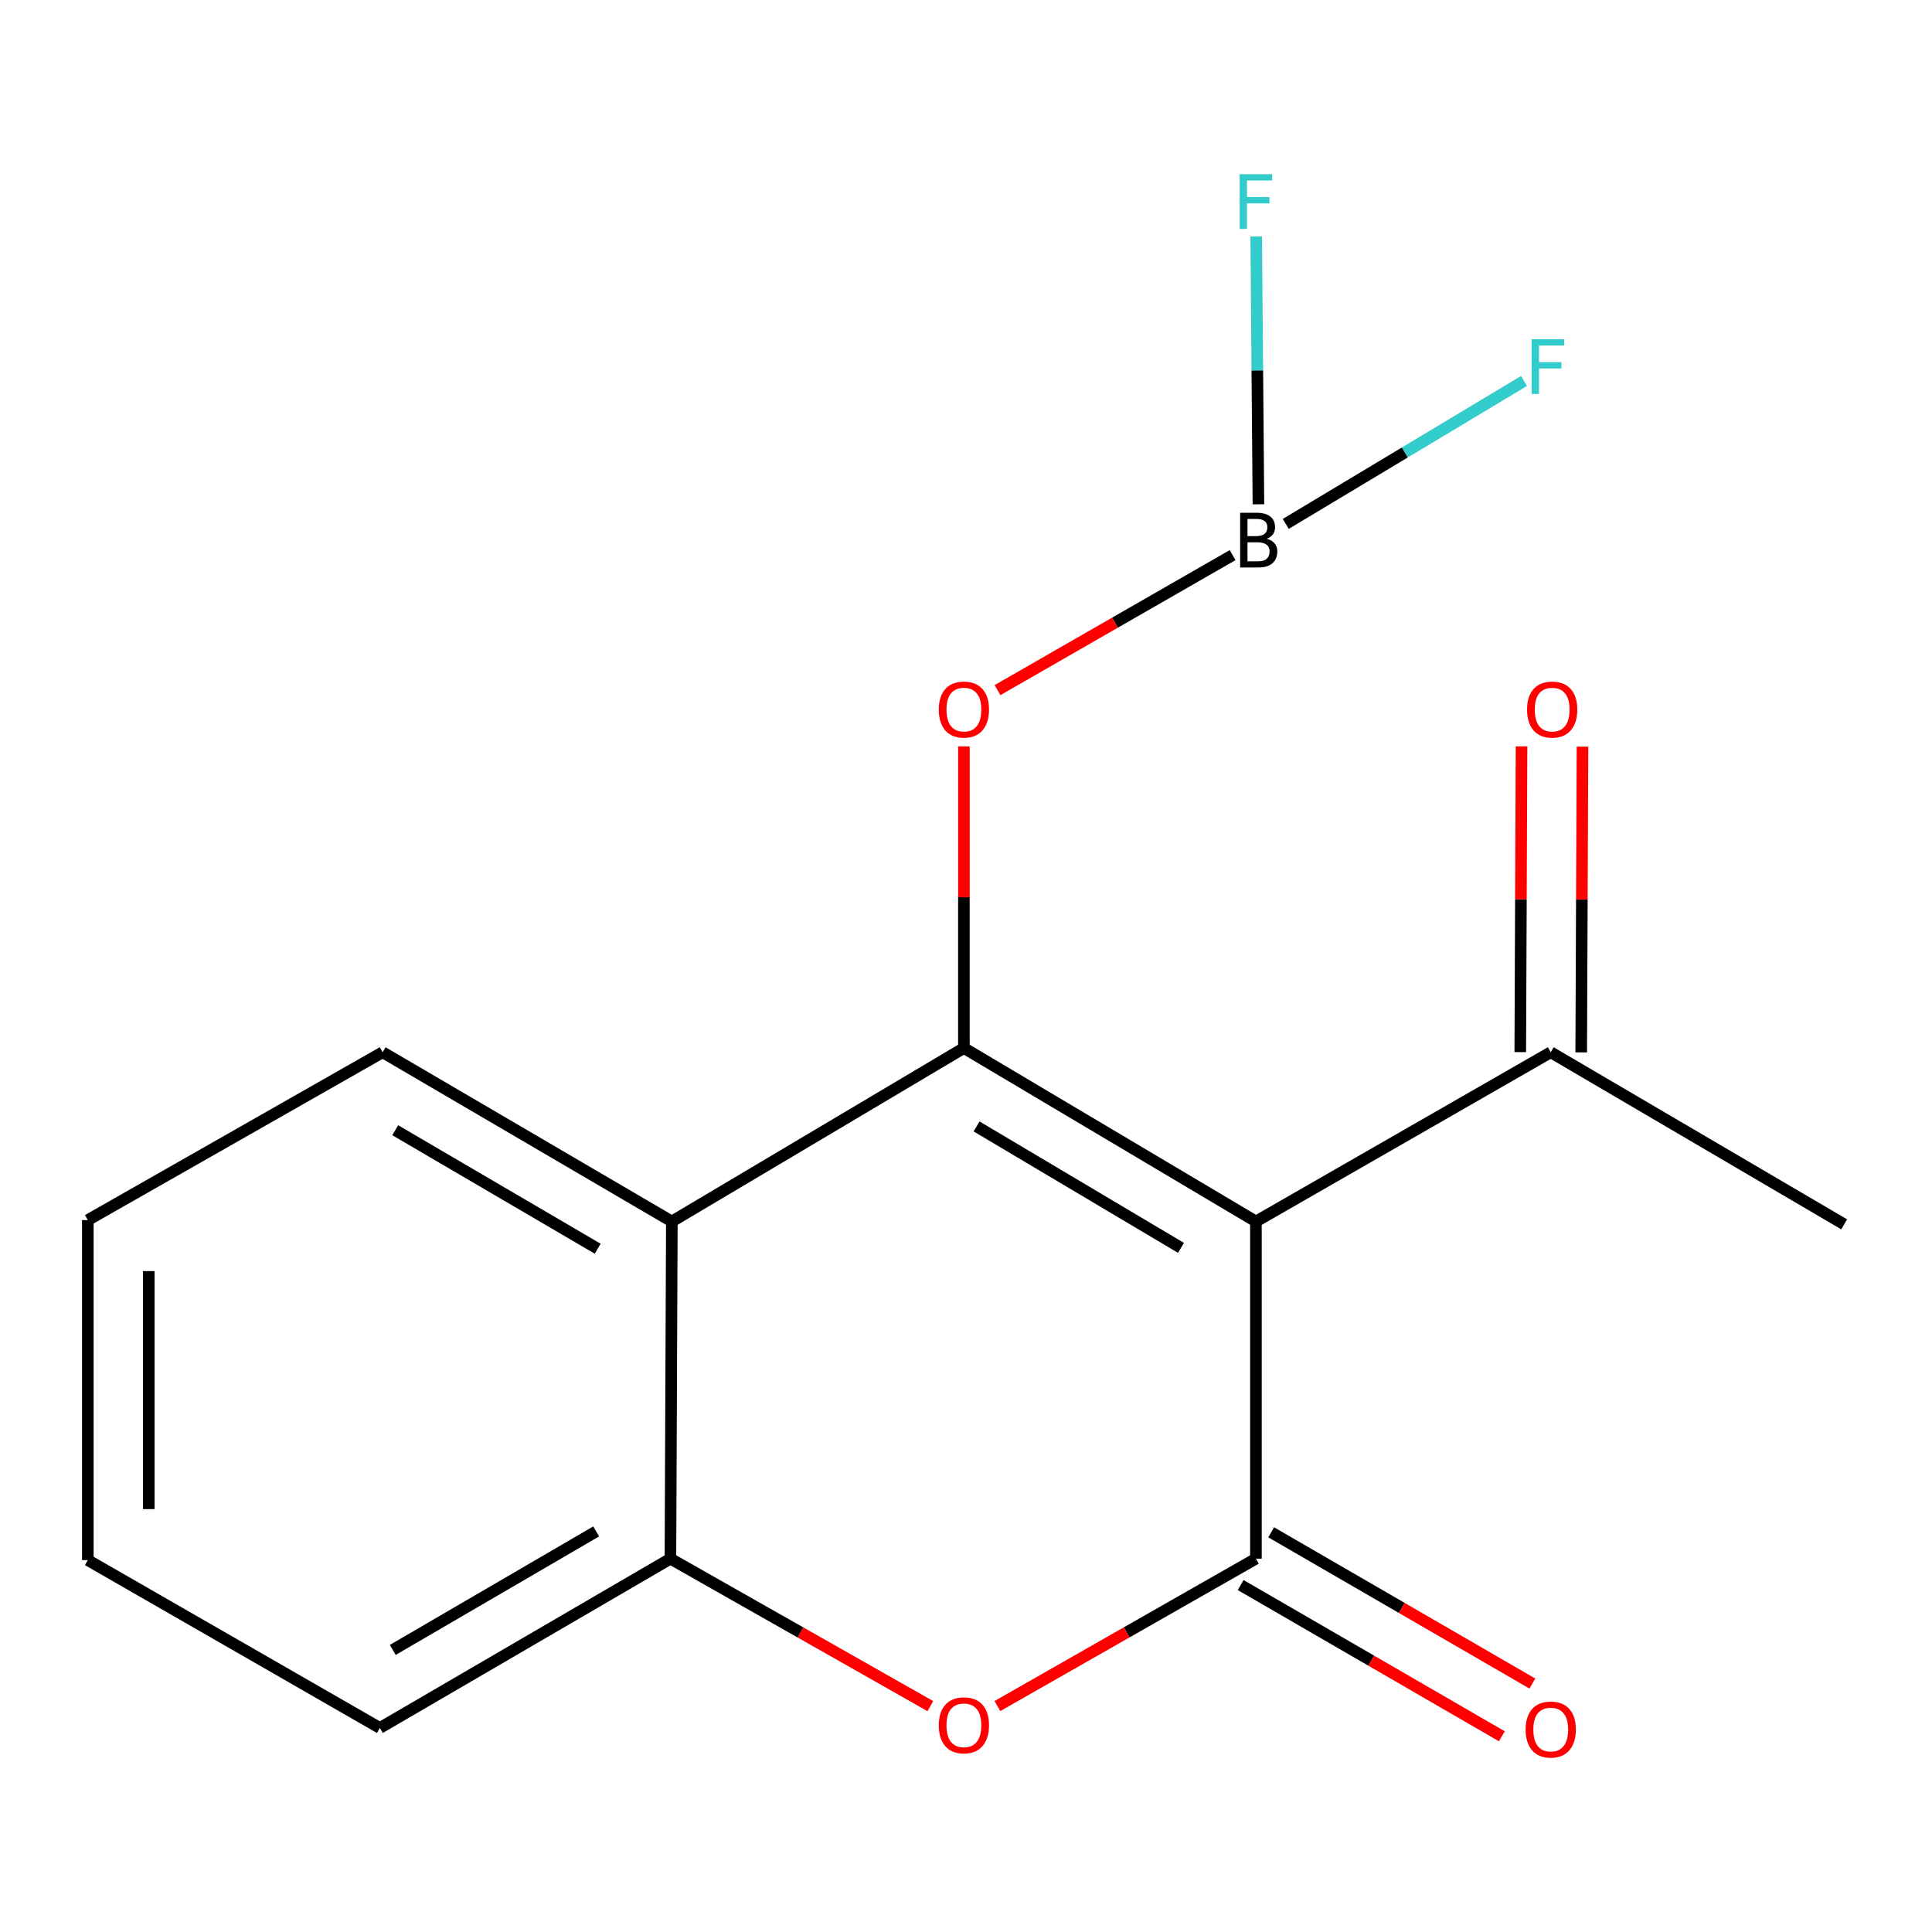 <?xml version='1.0' encoding='iso-8859-1'?>
<svg version='1.1' baseProfile='full'
              xmlns='http://www.w3.org/2000/svg'
                      xmlns:rdkit='http://www.rdkit.org/xml'
                      xmlns:xlink='http://www.w3.org/1999/xlink'
                  xml:space='preserve'
width='1000px' height='1000px' viewBox='0 0 1000 1000'>
<!-- END OF HEADER -->
<rect style='opacity:1.0;fill:#FFFFFF;stroke:none' width='1000' height='1000' x='0' y='0'> </rect>
<path class='bond-0' d='M 650.061,632.246 L 498.913,542.452' style='fill:none;fill-rule:evenodd;stroke:#000000;stroke-width:6px;stroke-linecap:butt;stroke-linejoin:miter;stroke-opacity:1' />
<path class='bond-0' d='M 611.277,645.896 L 505.475,583.04' style='fill:none;fill-rule:evenodd;stroke:#000000;stroke-width:6px;stroke-linecap:butt;stroke-linejoin:miter;stroke-opacity:1' />
<path class='bond-1' d='M 650.061,632.246 L 650.061,806.771' style='fill:none;fill-rule:evenodd;stroke:#000000;stroke-width:6px;stroke-linecap:butt;stroke-linejoin:miter;stroke-opacity:1' />
<path class='bond-7' d='M 650.061,632.246 L 802.662,544.642' style='fill:none;fill-rule:evenodd;stroke:#000000;stroke-width:6px;stroke-linecap:butt;stroke-linejoin:miter;stroke-opacity:1' />
<path class='bond-3' d='M 498.913,542.452 L 347.749,632.246' style='fill:none;fill-rule:evenodd;stroke:#000000;stroke-width:6px;stroke-linecap:butt;stroke-linejoin:miter;stroke-opacity:1' />
<path class='bond-5' d='M 498.913,542.452 L 498.913,464.392' style='fill:none;fill-rule:evenodd;stroke:#000000;stroke-width:6px;stroke-linecap:butt;stroke-linejoin:miter;stroke-opacity:1' />
<path class='bond-5' d='M 498.913,464.392 L 498.913,386.332' style='fill:none;fill-rule:evenodd;stroke:#FF0000;stroke-width:6px;stroke-linecap:butt;stroke-linejoin:miter;stroke-opacity:1' />
<path class='bond-2' d='M 650.061,806.771 L 583.162,844.909' style='fill:none;fill-rule:evenodd;stroke:#000000;stroke-width:6px;stroke-linecap:butt;stroke-linejoin:miter;stroke-opacity:1' />
<path class='bond-2' d='M 583.162,844.909 L 516.263,883.047' style='fill:none;fill-rule:evenodd;stroke:#FF0000;stroke-width:6px;stroke-linecap:butt;stroke-linejoin:miter;stroke-opacity:1' />
<path class='bond-8' d='M 642.158,820.42 L 709.754,859.559' style='fill:none;fill-rule:evenodd;stroke:#000000;stroke-width:6px;stroke-linecap:butt;stroke-linejoin:miter;stroke-opacity:1' />
<path class='bond-8' d='M 709.754,859.559 L 777.351,898.698' style='fill:none;fill-rule:evenodd;stroke:#FF0000;stroke-width:6px;stroke-linecap:butt;stroke-linejoin:miter;stroke-opacity:1' />
<path class='bond-8' d='M 657.964,793.122 L 725.56,832.261' style='fill:none;fill-rule:evenodd;stroke:#000000;stroke-width:6px;stroke-linecap:butt;stroke-linejoin:miter;stroke-opacity:1' />
<path class='bond-8' d='M 725.56,832.261 L 793.157,871.4' style='fill:none;fill-rule:evenodd;stroke:#FF0000;stroke-width:6px;stroke-linecap:butt;stroke-linejoin:miter;stroke-opacity:1' />
<path class='bond-4' d='M 481.548,883.087 L 414.28,844.929' style='fill:none;fill-rule:evenodd;stroke:#FF0000;stroke-width:6px;stroke-linecap:butt;stroke-linejoin:miter;stroke-opacity:1' />
<path class='bond-4' d='M 414.28,844.929 L 347.013,806.771' style='fill:none;fill-rule:evenodd;stroke:#000000;stroke-width:6px;stroke-linecap:butt;stroke-linejoin:miter;stroke-opacity:1' />
<path class='bond-12' d='M 347.749,632.246 L 198.056,544.642' style='fill:none;fill-rule:evenodd;stroke:#000000;stroke-width:6px;stroke-linecap:butt;stroke-linejoin:miter;stroke-opacity:1' />
<path class='bond-12' d='M 309.363,646.33 L 204.578,585.007' style='fill:none;fill-rule:evenodd;stroke:#000000;stroke-width:6px;stroke-linecap:butt;stroke-linejoin:miter;stroke-opacity:1' />
<path class='bond-17' d='M 347.749,632.246 L 347.013,806.771' style='fill:none;fill-rule:evenodd;stroke:#000000;stroke-width:6px;stroke-linecap:butt;stroke-linejoin:miter;stroke-opacity:1' />
<path class='bond-13' d='M 347.013,806.771 L 196.619,894.392' style='fill:none;fill-rule:evenodd;stroke:#000000;stroke-width:6px;stroke-linecap:butt;stroke-linejoin:miter;stroke-opacity:1' />
<path class='bond-13' d='M 308.574,792.659 L 203.299,853.994' style='fill:none;fill-rule:evenodd;stroke:#000000;stroke-width:6px;stroke-linecap:butt;stroke-linejoin:miter;stroke-opacity:1' />
<path class='bond-6' d='M 516.313,357.201 L 577.155,322.266' style='fill:none;fill-rule:evenodd;stroke:#FF0000;stroke-width:6px;stroke-linecap:butt;stroke-linejoin:miter;stroke-opacity:1' />
<path class='bond-6' d='M 577.155,322.266 L 637.998,287.331' style='fill:none;fill-rule:evenodd;stroke:#000000;stroke-width:6px;stroke-linecap:butt;stroke-linejoin:miter;stroke-opacity:1' />
<path class='bond-10' d='M 651.361,261.028 L 650.786,191.716' style='fill:none;fill-rule:evenodd;stroke:#000000;stroke-width:6px;stroke-linecap:butt;stroke-linejoin:miter;stroke-opacity:1' />
<path class='bond-10' d='M 650.786,191.716 L 650.211,122.404' style='fill:none;fill-rule:evenodd;stroke:#33CCCC;stroke-width:6px;stroke-linecap:butt;stroke-linejoin:miter;stroke-opacity:1' />
<path class='bond-11' d='M 665.499,271.179 L 727.165,234.181' style='fill:none;fill-rule:evenodd;stroke:#000000;stroke-width:6px;stroke-linecap:butt;stroke-linejoin:miter;stroke-opacity:1' />
<path class='bond-11' d='M 727.165,234.181 L 788.831,197.183' style='fill:none;fill-rule:evenodd;stroke:#33CCCC;stroke-width:6px;stroke-linecap:butt;stroke-linejoin:miter;stroke-opacity:1' />
<path class='bond-9' d='M 818.434,544.707 L 818.762,465.58' style='fill:none;fill-rule:evenodd;stroke:#000000;stroke-width:6px;stroke-linecap:butt;stroke-linejoin:miter;stroke-opacity:1' />
<path class='bond-9' d='M 818.762,465.58 L 819.09,386.453' style='fill:none;fill-rule:evenodd;stroke:#FF0000;stroke-width:6px;stroke-linecap:butt;stroke-linejoin:miter;stroke-opacity:1' />
<path class='bond-9' d='M 786.891,544.577 L 787.219,465.449' style='fill:none;fill-rule:evenodd;stroke:#000000;stroke-width:6px;stroke-linecap:butt;stroke-linejoin:miter;stroke-opacity:1' />
<path class='bond-9' d='M 787.219,465.449 L 787.547,386.322' style='fill:none;fill-rule:evenodd;stroke:#FF0000;stroke-width:6px;stroke-linecap:butt;stroke-linejoin:miter;stroke-opacity:1' />
<path class='bond-14' d='M 802.662,544.642 L 954.545,633.718' style='fill:none;fill-rule:evenodd;stroke:#000000;stroke-width:6px;stroke-linecap:butt;stroke-linejoin:miter;stroke-opacity:1' />
<path class='bond-15' d='M 198.056,544.642 L 45.455,631.528' style='fill:none;fill-rule:evenodd;stroke:#000000;stroke-width:6px;stroke-linecap:butt;stroke-linejoin:miter;stroke-opacity:1' />
<path class='bond-16' d='M 196.619,894.392 L 45.455,807.507' style='fill:none;fill-rule:evenodd;stroke:#000000;stroke-width:6px;stroke-linecap:butt;stroke-linejoin:miter;stroke-opacity:1' />
<path class='bond-18' d='M 45.455,631.528 L 45.455,807.507' style='fill:none;fill-rule:evenodd;stroke:#000000;stroke-width:6px;stroke-linecap:butt;stroke-linejoin:miter;stroke-opacity:1' />
<path class='bond-18' d='M 76.998,657.924 L 76.998,781.11' style='fill:none;fill-rule:evenodd;stroke:#000000;stroke-width:6px;stroke-linecap:butt;stroke-linejoin:miter;stroke-opacity:1' />
<path  class='atom-3' d='M 485.913 893.018
Q 485.913 886.218, 489.273 882.418
Q 492.633 878.618, 498.913 878.618
Q 505.193 878.618, 508.553 882.418
Q 511.913 886.218, 511.913 893.018
Q 511.913 899.898, 508.513 903.818
Q 505.113 907.698, 498.913 907.698
Q 492.673 907.698, 489.273 903.818
Q 485.913 899.938, 485.913 893.018
M 498.913 904.498
Q 503.233 904.498, 505.553 901.618
Q 507.913 898.698, 507.913 893.018
Q 507.913 887.458, 505.553 884.658
Q 503.233 881.818, 498.913 881.818
Q 494.593 881.818, 492.233 884.618
Q 489.913 887.418, 489.913 893.018
Q 489.913 898.738, 492.233 901.618
Q 494.593 904.498, 498.913 904.498
' fill='#FF0000'/>
<path  class='atom-6' d='M 485.913 367.271
Q 485.913 360.471, 489.273 356.671
Q 492.633 352.871, 498.913 352.871
Q 505.193 352.871, 508.553 356.671
Q 511.913 360.471, 511.913 367.271
Q 511.913 374.151, 508.513 378.071
Q 505.113 381.951, 498.913 381.951
Q 492.673 381.951, 489.273 378.071
Q 485.913 374.191, 485.913 367.271
M 498.913 378.751
Q 503.233 378.751, 505.553 375.871
Q 507.913 372.951, 507.913 367.271
Q 507.913 361.711, 505.553 358.911
Q 503.233 356.071, 498.913 356.071
Q 494.593 356.071, 492.233 358.871
Q 489.913 361.671, 489.913 367.271
Q 489.913 372.991, 492.233 375.871
Q 494.593 378.751, 498.913 378.751
' fill='#FF0000'/>
<path  class='atom-7' d='M 655.655 278.849
Q 658.375 279.609, 659.735 281.289
Q 661.135 282.929, 661.135 285.369
Q 661.135 289.289, 658.615 291.529
Q 656.135 293.729, 651.415 293.729
L 641.895 293.729
L 641.895 265.409
L 650.255 265.409
Q 655.095 265.409, 657.535 267.369
Q 659.975 269.329, 659.975 272.929
Q 659.975 277.209, 655.655 278.849
M 645.695 268.609
L 645.695 277.489
L 650.255 277.489
Q 653.055 277.489, 654.495 276.369
Q 655.975 275.209, 655.975 272.929
Q 655.975 268.609, 650.255 268.609
L 645.695 268.609
M 651.415 290.529
Q 654.175 290.529, 655.655 289.209
Q 657.135 287.889, 657.135 285.369
Q 657.135 283.049, 655.495 281.889
Q 653.895 280.689, 650.815 280.689
L 645.695 280.689
L 645.695 290.529
L 651.415 290.529
' fill='#000000'/>
<path  class='atom-9' d='M 789.662 895.208
Q 789.662 888.408, 793.022 884.608
Q 796.382 880.808, 802.662 880.808
Q 808.942 880.808, 812.302 884.608
Q 815.662 888.408, 815.662 895.208
Q 815.662 902.088, 812.262 906.008
Q 808.862 909.888, 802.662 909.888
Q 796.422 909.888, 793.022 906.008
Q 789.662 902.128, 789.662 895.208
M 802.662 906.688
Q 806.982 906.688, 809.302 903.808
Q 811.662 900.888, 811.662 895.208
Q 811.662 889.648, 809.302 886.848
Q 806.982 884.008, 802.662 884.008
Q 798.342 884.008, 795.982 886.808
Q 793.662 889.608, 793.662 895.208
Q 793.662 900.928, 795.982 903.808
Q 798.342 906.688, 802.662 906.688
' fill='#FF0000'/>
<path  class='atom-10' d='M 790.398 367.271
Q 790.398 360.471, 793.758 356.671
Q 797.118 352.871, 803.398 352.871
Q 809.678 352.871, 813.038 356.671
Q 816.398 360.471, 816.398 367.271
Q 816.398 374.151, 812.998 378.071
Q 809.598 381.951, 803.398 381.951
Q 797.158 381.951, 793.758 378.071
Q 790.398 374.191, 790.398 367.271
M 803.398 378.751
Q 807.718 378.751, 810.038 375.871
Q 812.398 372.951, 812.398 367.271
Q 812.398 361.711, 810.038 358.911
Q 807.718 356.071, 803.398 356.071
Q 799.078 356.071, 796.718 358.871
Q 794.398 361.671, 794.398 367.271
Q 794.398 372.991, 796.718 375.871
Q 799.078 378.751, 803.398 378.751
' fill='#FF0000'/>
<path  class='atom-11' d='M 641.641 90.166
L 658.481 90.166
L 658.481 93.406
L 645.441 93.406
L 645.441 102.006
L 657.041 102.006
L 657.041 105.286
L 645.441 105.286
L 645.441 118.486
L 641.641 118.486
L 641.641 90.166
' fill='#33CCCC'/>
<path  class='atom-12' d='M 792.788 175.597
L 809.628 175.597
L 809.628 178.837
L 796.588 178.837
L 796.588 187.437
L 808.188 187.437
L 808.188 190.717
L 796.588 190.717
L 796.588 203.917
L 792.788 203.917
L 792.788 175.597
' fill='#33CCCC'/>
</svg>

